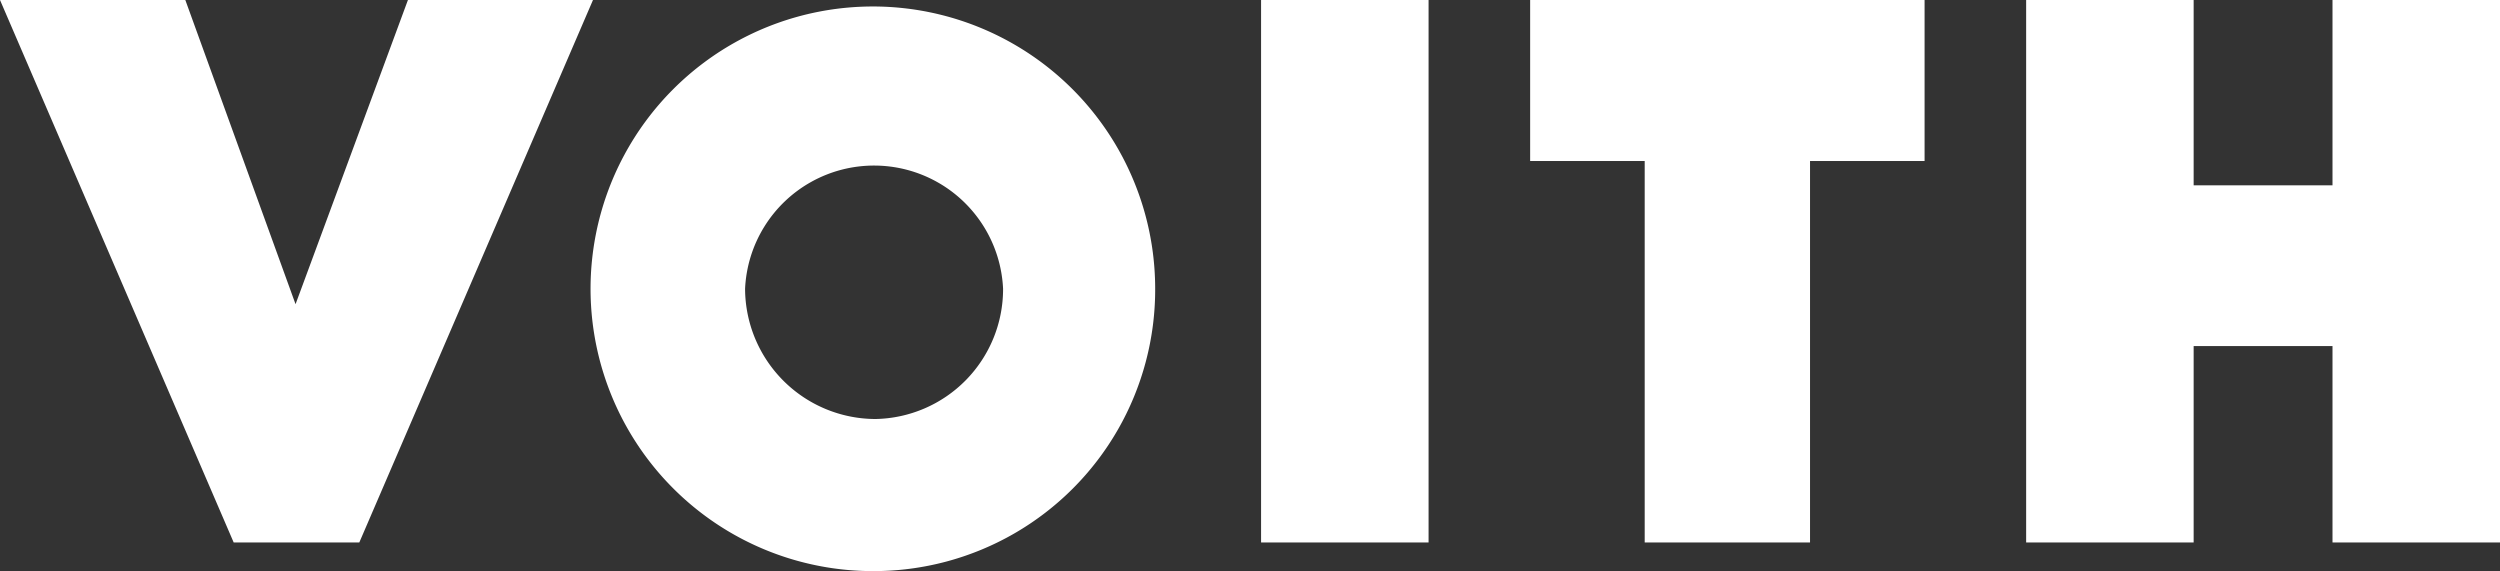 <?xml version="1.0" encoding="UTF-8"?> <svg xmlns="http://www.w3.org/2000/svg" viewBox="0 0 92.54 21.14"><rect x="0" y="0" width="92.54" height="21.14" fill="#333333" stroke="none"/> <defs> <style>.cls-1{fill:#fff;}</style> </defs> <g id="Слой_2" data-name="Слой 2"> <g id="Layer_2" data-name="Layer 2"> <polygon class="cls-1" points="15.1 0 10.94 11.26 6.86 0 0 0 8.65 20.08 13.3 20.08 21.95 0 15.1 0"></polygon> <polygon class="cls-1" points="49.78 0 46.68 0 46.68 20.08 52.88 20.08 52.88 0 49.78 0"></polygon> <polygon class="cls-1" points="56.64 0 56.64 5.96 60.88 5.96 60.88 20.08 67 20.08 67 5.96 71.24 5.96 71.24 0 56.64 0"></polygon> <polygon class="cls-1" points="86.34 0 86.34 6.86 81.2 6.86 81.2 0 75 0 75 20.08 81.2 20.08 81.2 12.81 86.34 12.81 86.34 20.08 92.54 20.08 92.54 0 86.34 0"></polygon> <path class="cls-1" d="M42.76,10.69A10.45,10.45,0,1,0,32.32,21.14,10.42,10.42,0,0,0,42.76,10.69ZM32.4,15.51a4.84,4.84,0,0,1-4.82-4.82,4.78,4.78,0,0,1,9.55,0A4.81,4.81,0,0,1,32.4,15.51Z"></path> </g> </g> </svg> 